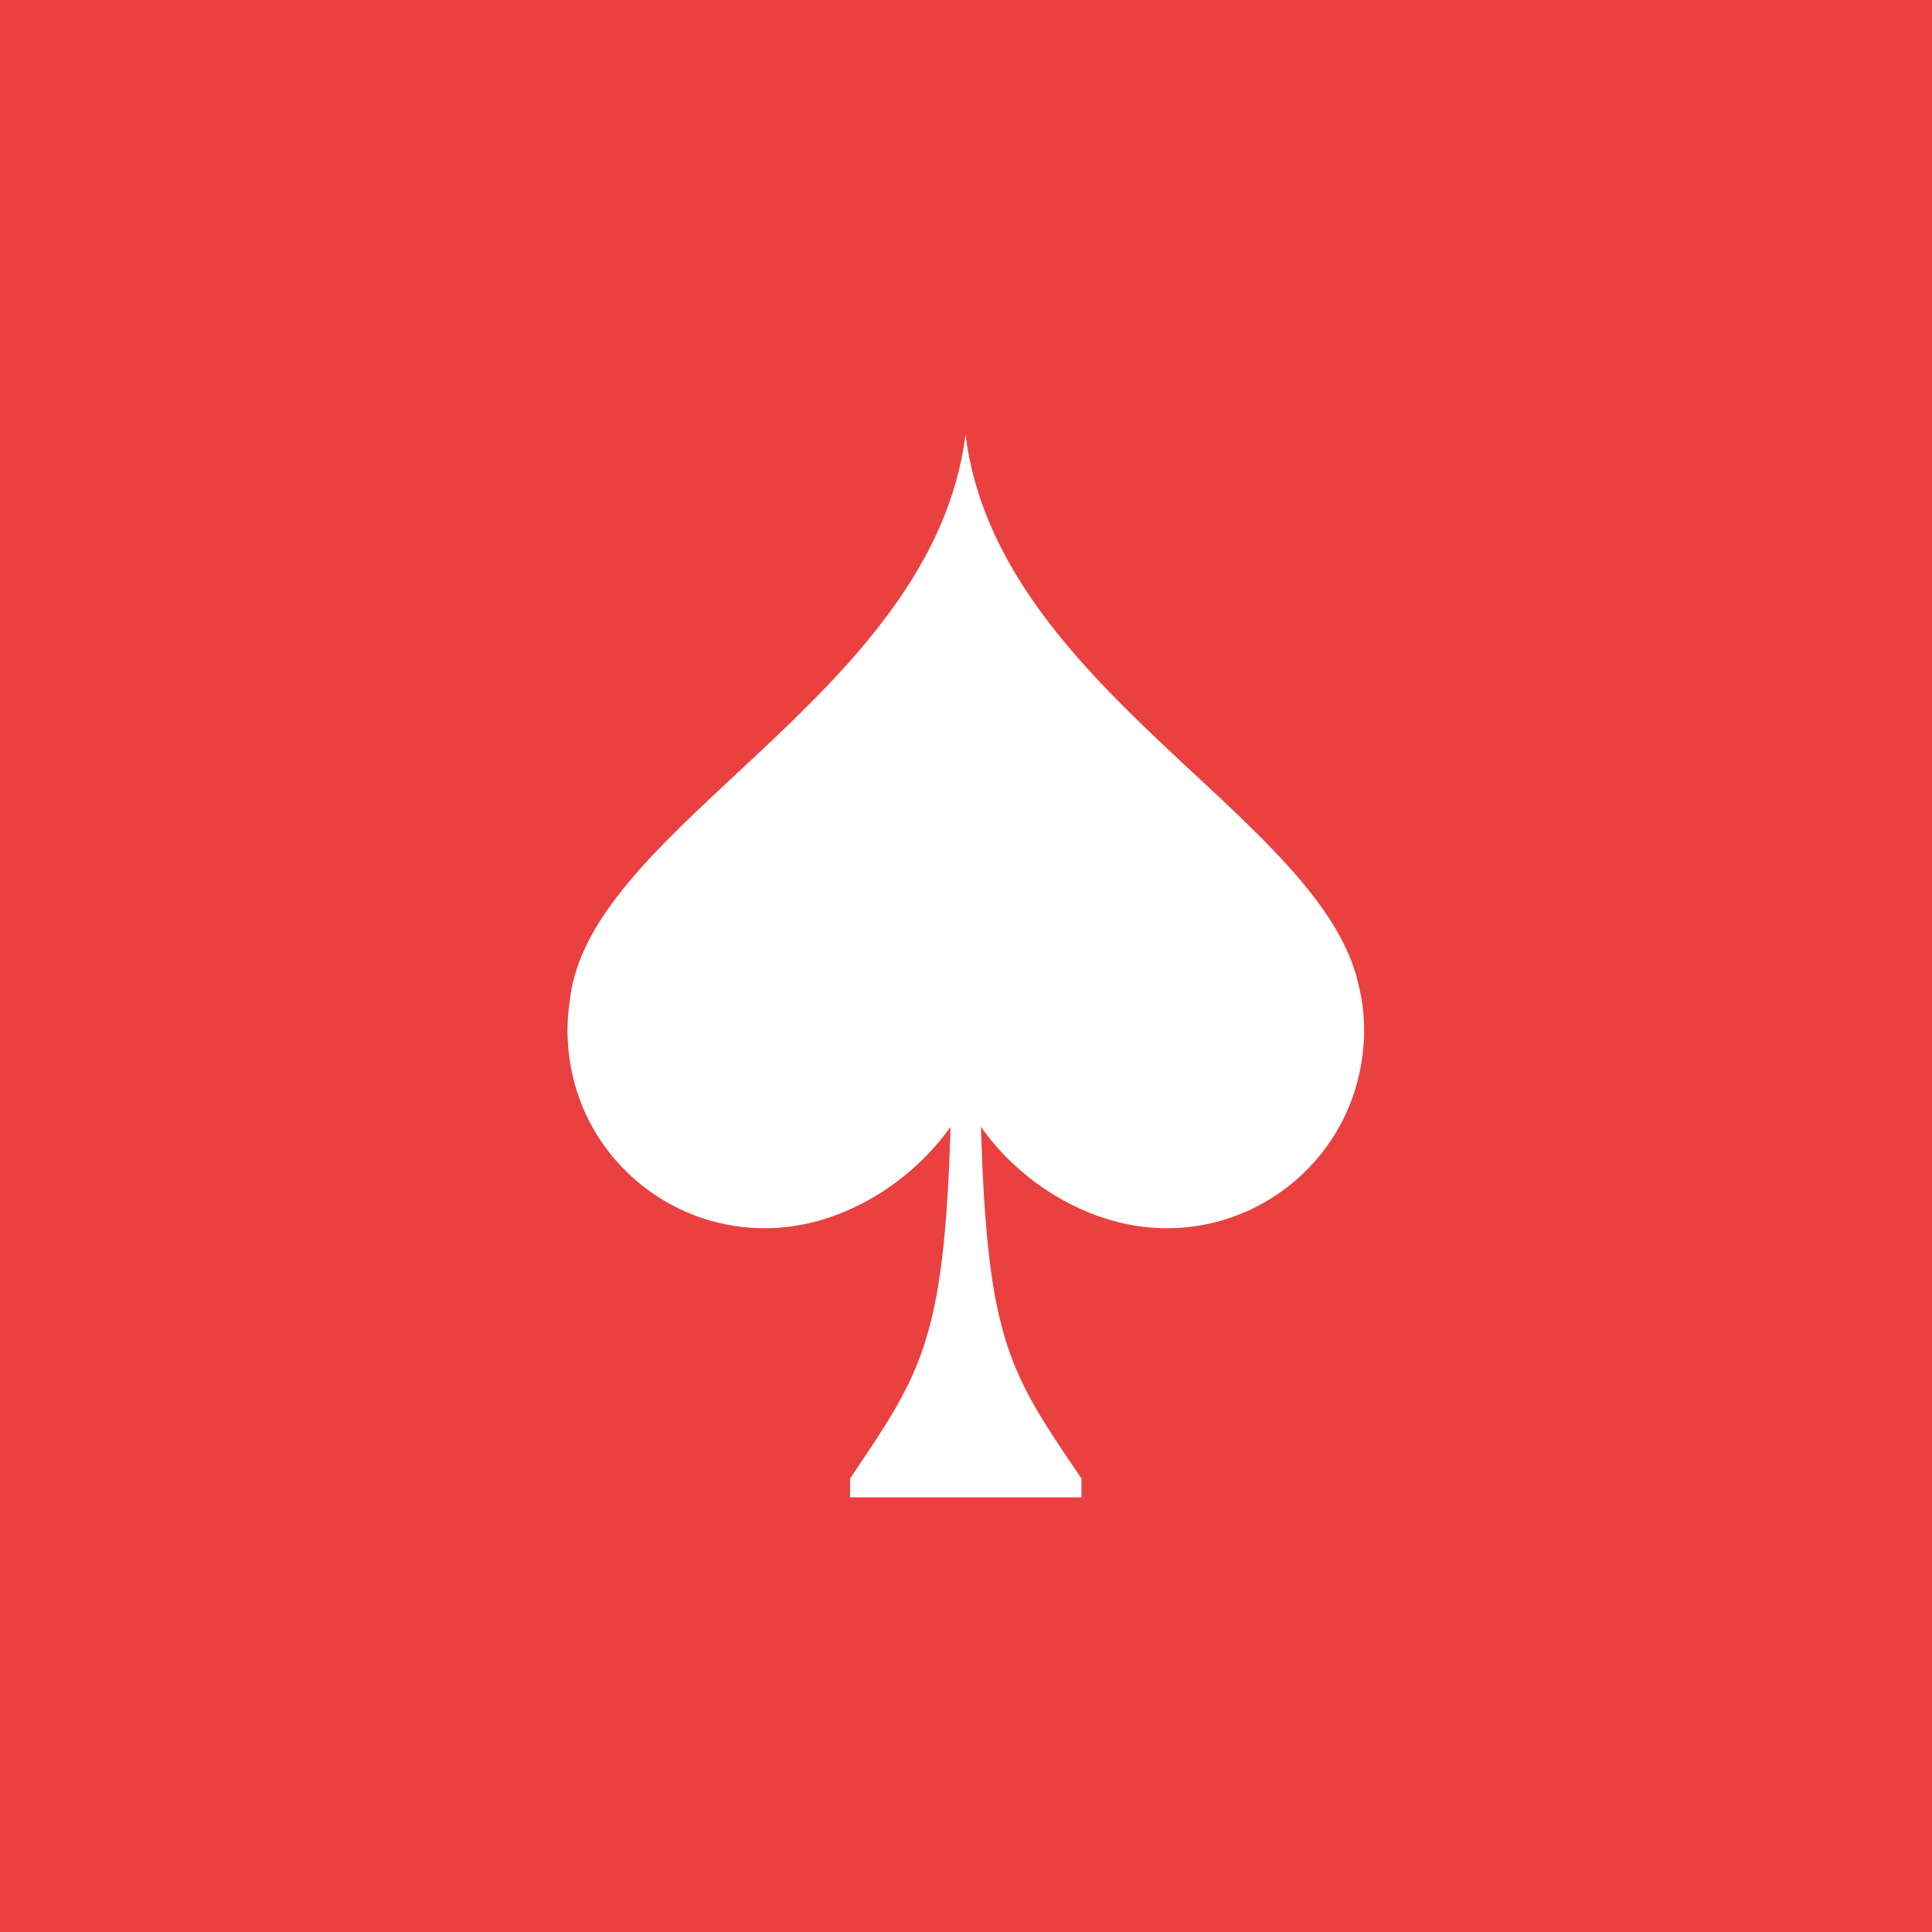 <svg enable-background="new 0 0 40 40" viewBox="0 0 40 40" xmlns="http://www.w3.org/2000/svg"><path d="m0 0h40v40h-40z" fill="#eb4040"/><path d="m19.99 9c-.68 5.39-7.79 8.08-8.19 11.7-.07.43-.07.88.01 1.34.38 2.22 2.49 3.71 4.71 3.33 1.24-.21 2.42-1 3.16-2.04-.13 4.44-.61 5.1-2.08 7.28v.39h4.79v-.39c-1.48-2.18-1.95-2.83-2.08-7.28.73 1.04 1.92 1.83 3.16 2.04 2.22.38 4.33-1.11 4.71-3.33.1-.56.08-1.12-.05-1.64-.75-3.47-7.48-6.15-8.14-11.4z" fill="#fff"/></svg>